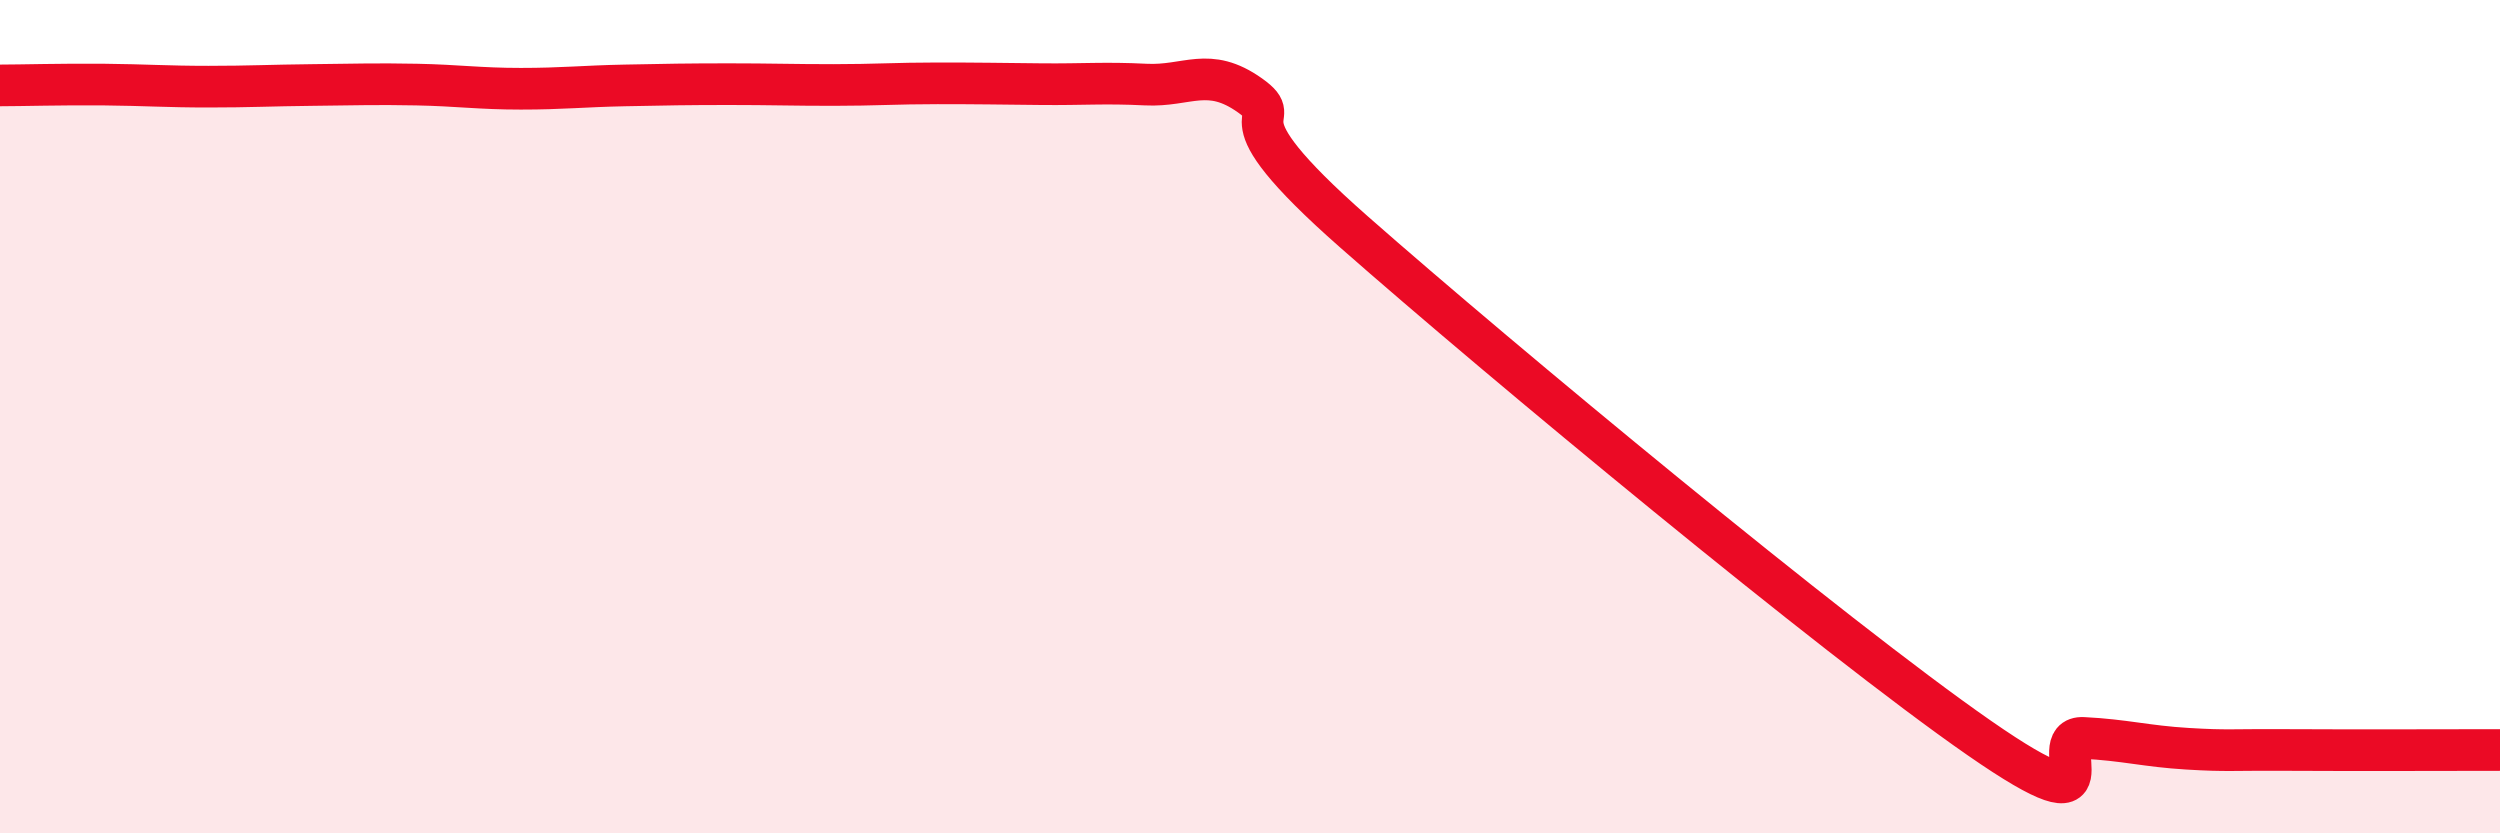
    <svg width="60" height="20" viewBox="0 0 60 20" xmlns="http://www.w3.org/2000/svg">
      <path
        d="M 0,2.05 C 0.5,2.05 1.5,2.02 2.5,2.03 C 3.5,2.04 4,2.08 5,2.08 C 6,2.08 6.5,2.05 7.5,2.04 C 8.5,2.03 9,2.01 10,2.03 C 11,2.05 11.5,2.13 12.5,2.13 C 13.5,2.13 14,2.07 15,2.05 C 16,2.03 16.5,2.02 17.5,2.02 C 18.5,2.02 19,2.04 20,2.04 C 21,2.04 21.5,2 22.5,2 C 23.5,2 24,2.01 25,2.02 C 26,2.03 26.5,1.98 27.5,2.03 C 28.5,2.08 29,1.58 30,2.29 C 31,3 29,2.49 32.5,5.57 C 36,8.65 44,15.28 47.5,17.71 C 51,20.14 49,17.66 50,17.71 C 51,17.76 51.5,17.91 52.5,17.97 C 53.5,18.03 53.5,17.99 55,18 C 56.5,18.01 59,18 60,18L60 20L0 20Z"
        fill="#EB0A25"
        opacity="0.1"
        stroke-linecap="round"
        stroke-linejoin="round"
      />
      <path
        d="M 0,2.05 C 0.5,2.05 1.5,2.02 2.5,2.03 C 3.5,2.04 4,2.08 5,2.08 C 6,2.08 6.5,2.05 7.5,2.04 C 8.5,2.03 9,2.01 10,2.03 C 11,2.05 11.5,2.13 12.5,2.13 C 13.5,2.13 14,2.07 15,2.05 C 16,2.03 16.5,2.02 17.5,2.02 C 18.5,2.02 19,2.04 20,2.04 C 21,2.04 21.5,2 22.5,2 C 23.5,2 24,2.01 25,2.02 C 26,2.03 26.5,1.98 27.5,2.03 C 28.5,2.08 29,1.58 30,2.29 C 31,3 29,2.49 32.5,5.57 C 36,8.65 44,15.28 47.5,17.71 C 51,20.14 49,17.66 50,17.71 C 51,17.76 51.5,17.91 52.5,17.97 C 53.5,18.03 53.5,17.99 55,18 C 56.5,18.01 59,18 60,18"
        stroke="#EB0A25"
        stroke-width="1"
        fill="none"
        stroke-linecap="round"
        stroke-linejoin="round"
      />
    </svg>
  